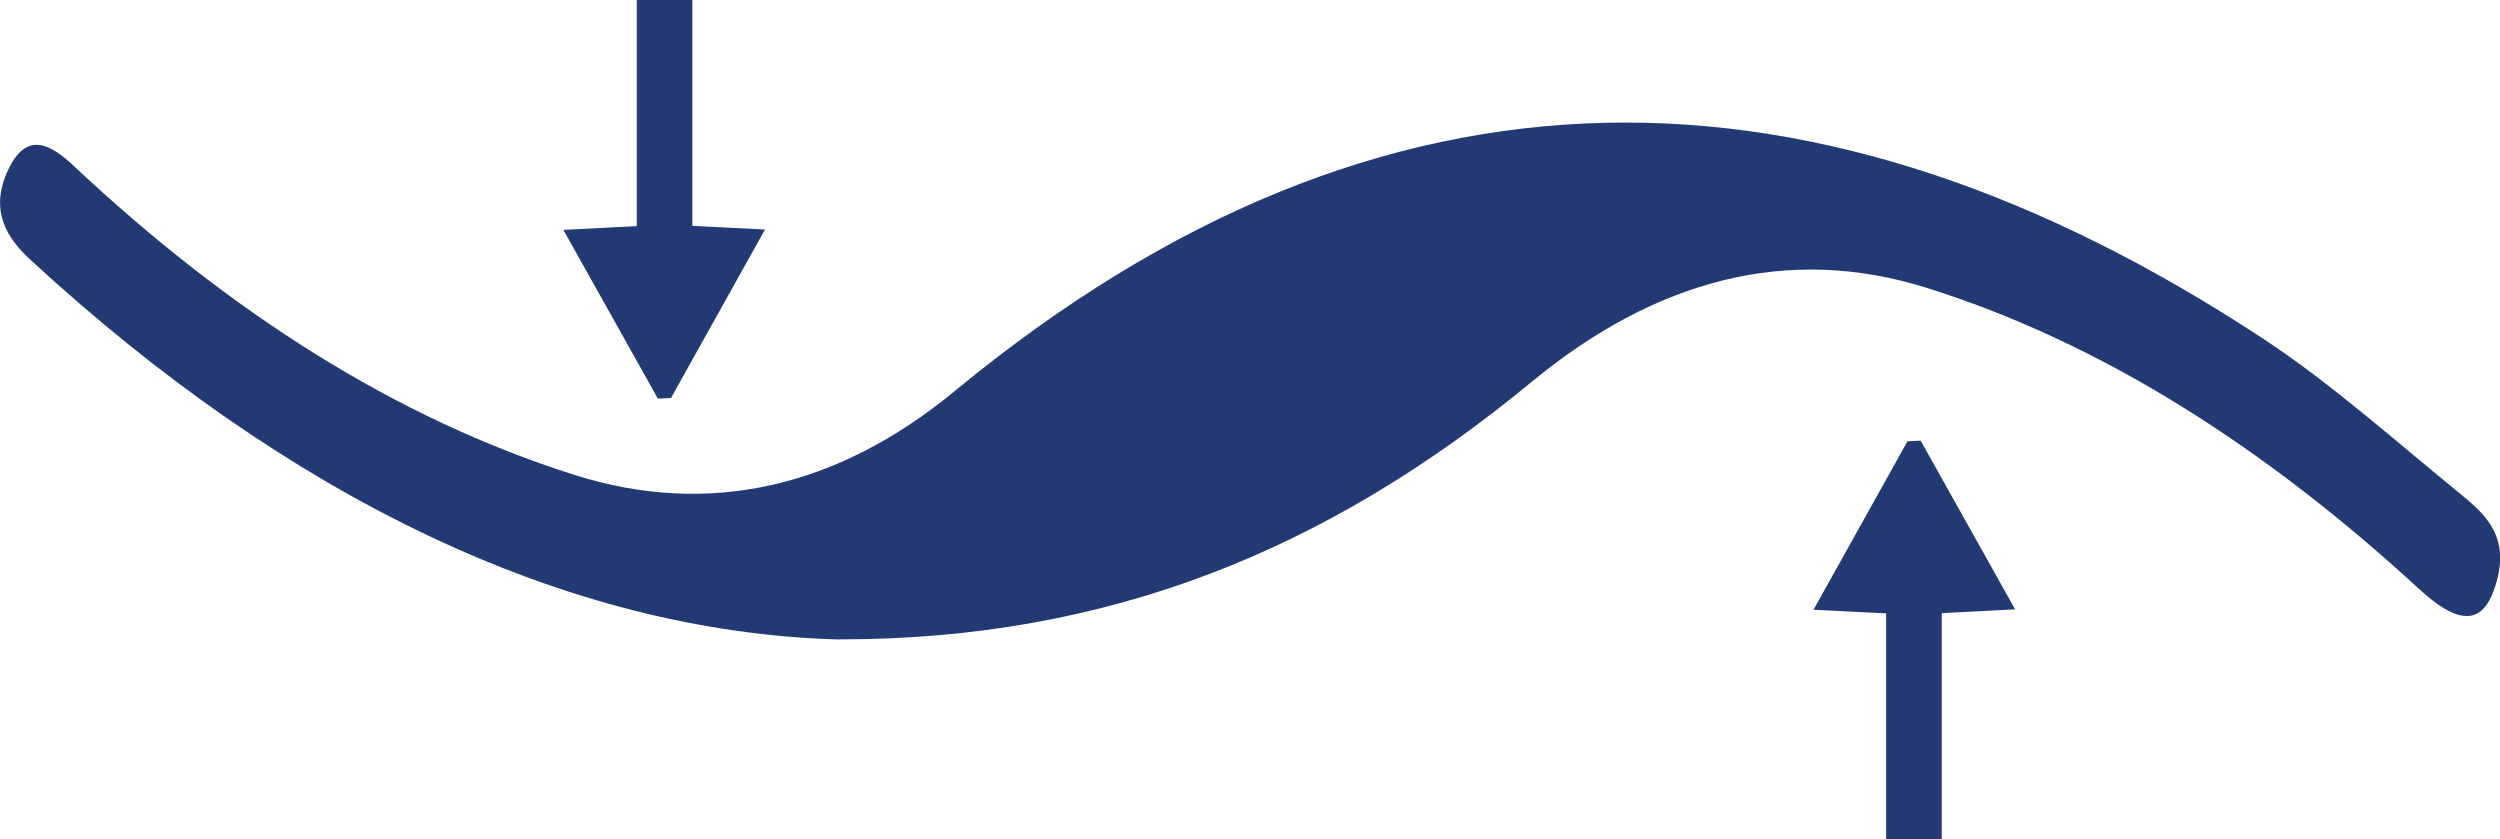 <?xml version="1.0" encoding="UTF-8"?>
<svg id="Camada_1" data-name="Camada 1" xmlns="http://www.w3.org/2000/svg" viewBox="0 0 200 67.15">
  <defs>
    <style>
      .cls-1 {
        fill: #233974;
        stroke-width: 0px;
      }
    </style>
  </defs>
  <path class="cls-1" d="m67.2,51.15c21.4,0,38.95-7.08,55.32-20.59,9.88-8.15,20.49-11.05,31.69-7.51,14.13,4.46,27.15,12.88,39.32,24.07,3.04,2.8,4.96,2.92,5.97.12,1.53-4.23-.68-6.1-2.71-7.76-5.18-4.22-10.27-8.78-15.67-12.34C145.76,3.85,110.82,2.87,76.37,31.29c-9.41,7.76-19.72,10.08-30.39,6.71-14.42-4.56-27.7-13.11-40.05-24.7-1.83-1.72-3.78-2.91-5.29.31-1.5,3.2-.11,5.42,1.77,7.15,20.52,18.93,42.79,29.83,64.8,30.4Zm88.14,15.99v-18.09c2.14-.11,3.81-.19,5.87-.3-2.62-4.68-5.09-9.09-7.56-13.5-.35.02-.7.03-1.05.05-2.46,4.41-4.93,8.83-7.52,13.48,2.2.11,3.87.19,5.81.29v18.07h4.46ZM50.94,0v18.09c-2.14.11-3.81.19-5.87.3,2.62,4.68,5.09,9.09,7.56,13.5.35-.02.7-.03,1.05-.05,2.46-4.41,4.93-8.83,7.52-13.48-2.2-.11-3.87-.19-5.81-.29V0h-4.46Z"/>
</svg>